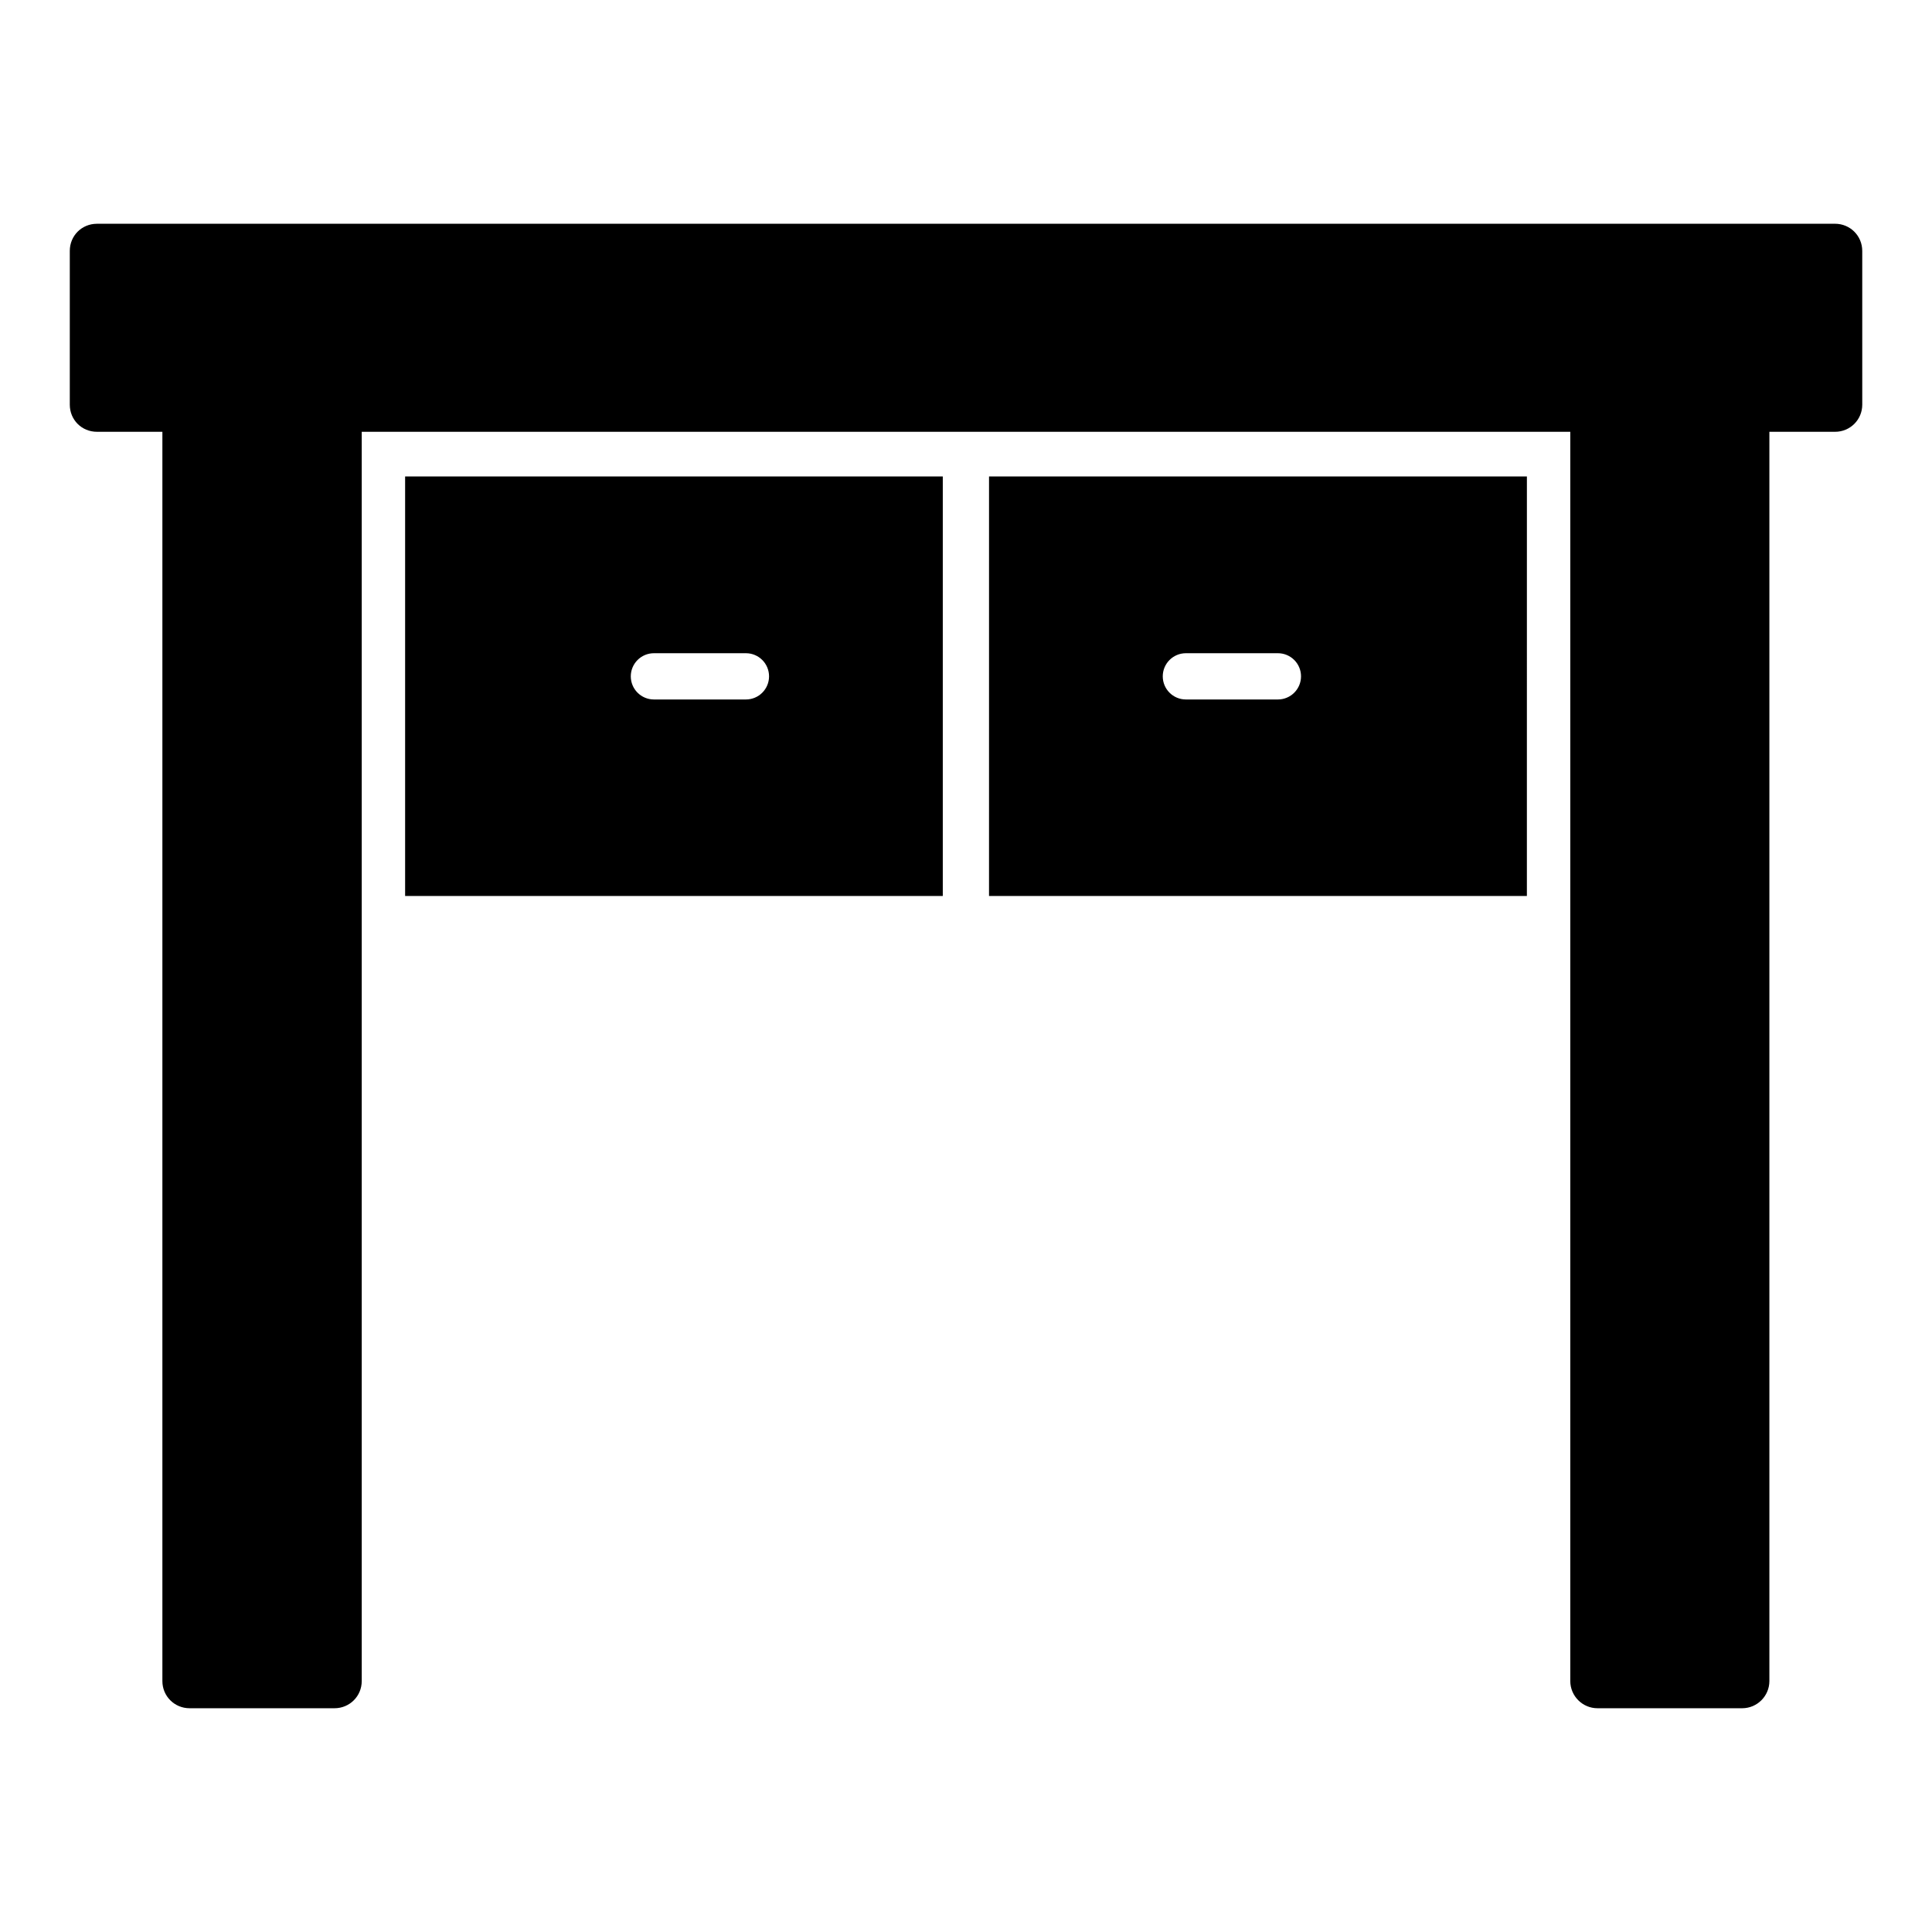 <svg xmlns="http://www.w3.org/2000/svg" fill="#000000" width="800px" height="800px" version="1.1" viewBox="144 144 512 512">
 <g>
  <path d="m169.69 258.43h17.344v331.07c0 4.031 3.238 7.199 7.199 7.199h38.43c3.957 0 7.199-3.168 7.199-7.199v-331.07h320.28v331.07c0 3.957 3.238 7.199 7.199 7.199h38.363c3.957 0 7.199-3.238 7.199-7.199v-331.07h17.414c3.957 0 7.199-3.168 7.199-7.199l-0.004-40.734c0-4.031-3.238-7.199-7.199-7.199l-460.62 0.004c-4.031 0-7.199 3.168-7.199 7.199v40.738c0 4.027 3.168 7.191 7.199 7.191z"/>
  <path d="m406.1 381.45h142.54l0.004-111.19h-142.54zm52.172-64.34h24.383c3.387 0 6.129 2.746 6.129 6.129 0 3.387-2.746 6.129-6.129 6.129h-24.383c-3.387 0-6.129-2.746-6.129-6.129 0-3.383 2.742-6.129 6.129-6.129z"/>
  <path d="m251.36 381.45h142.49v-111.19h-142.49zm65.934-64.34h24.383c3.387 0 6.129 2.746 6.129 6.129 0 3.387-2.746 6.129-6.129 6.129h-24.383c-3.387 0-6.129-2.746-6.129-6.129 0-3.383 2.746-6.129 6.129-6.129z"/>
 </g>
</svg>
